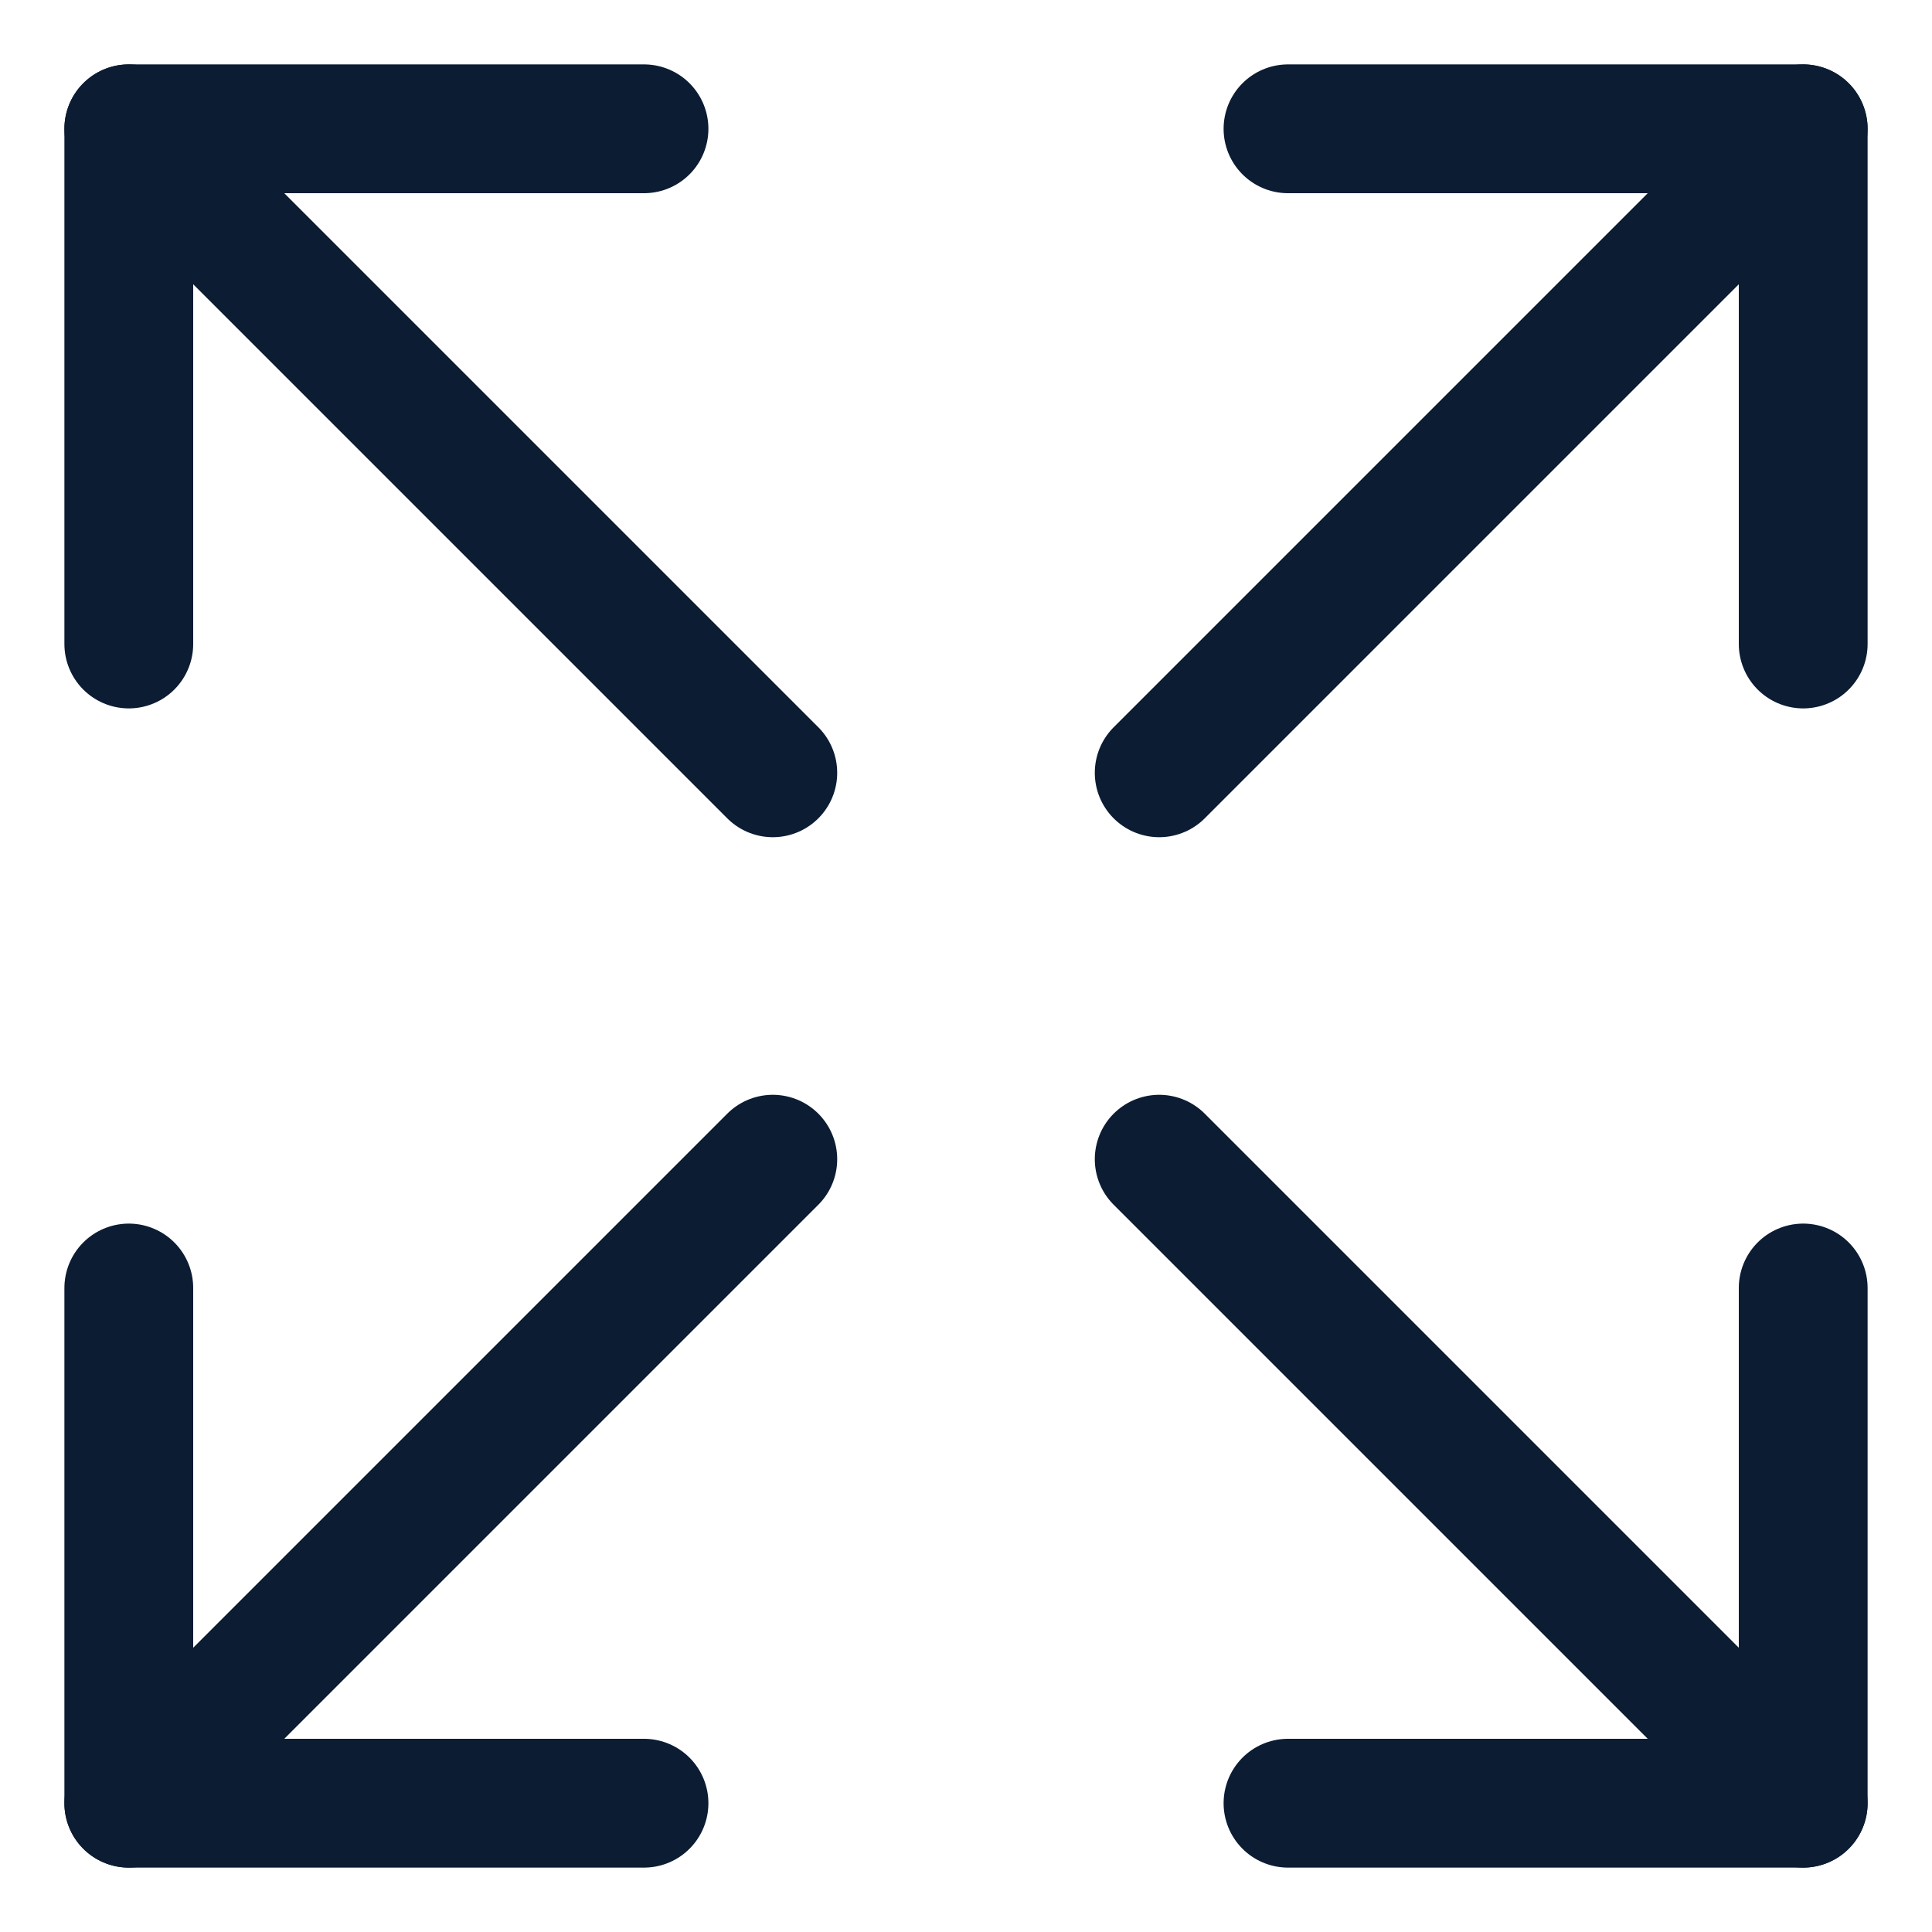 <svg preserveAspectRatio="none" width="100%" height="100%" overflow="visible" style="display: block;" viewBox="0 0 15 15" fill="none" xmlns="http://www.w3.org/2000/svg">
<g id="Group">
<path id="Vector" d="M9 6L14 1" stroke="#0B1C33" stroke-linecap="round" stroke-linejoin="round"/>
<path id="Vector_2" d="M10 1H14V5" stroke="#0B1C33" stroke-linecap="round" stroke-linejoin="round"/>
<path id="Vector_3" d="M6 6L1 1" stroke="#0B1C33" stroke-linecap="round" stroke-linejoin="round"/>
<path id="Vector_4" d="M5 1H1V5" stroke="#0B1C33" stroke-linecap="round" stroke-linejoin="round"/>
<path id="Vector_5" d="M9 9L14 14" stroke="#0B1C33" stroke-linecap="round" stroke-linejoin="round"/>
<path id="Vector_6" d="M10 14H14V10" stroke="#0B1C33" stroke-linecap="round" stroke-linejoin="round"/>
<path id="Vector_7" d="M6 9L1 14" stroke="#0B1C33" stroke-linecap="round" stroke-linejoin="round"/>
<path id="Vector_8" d="M5 14H1V10" stroke="#0B1C33" stroke-linecap="round" stroke-linejoin="round"/>
</g>
</svg>
